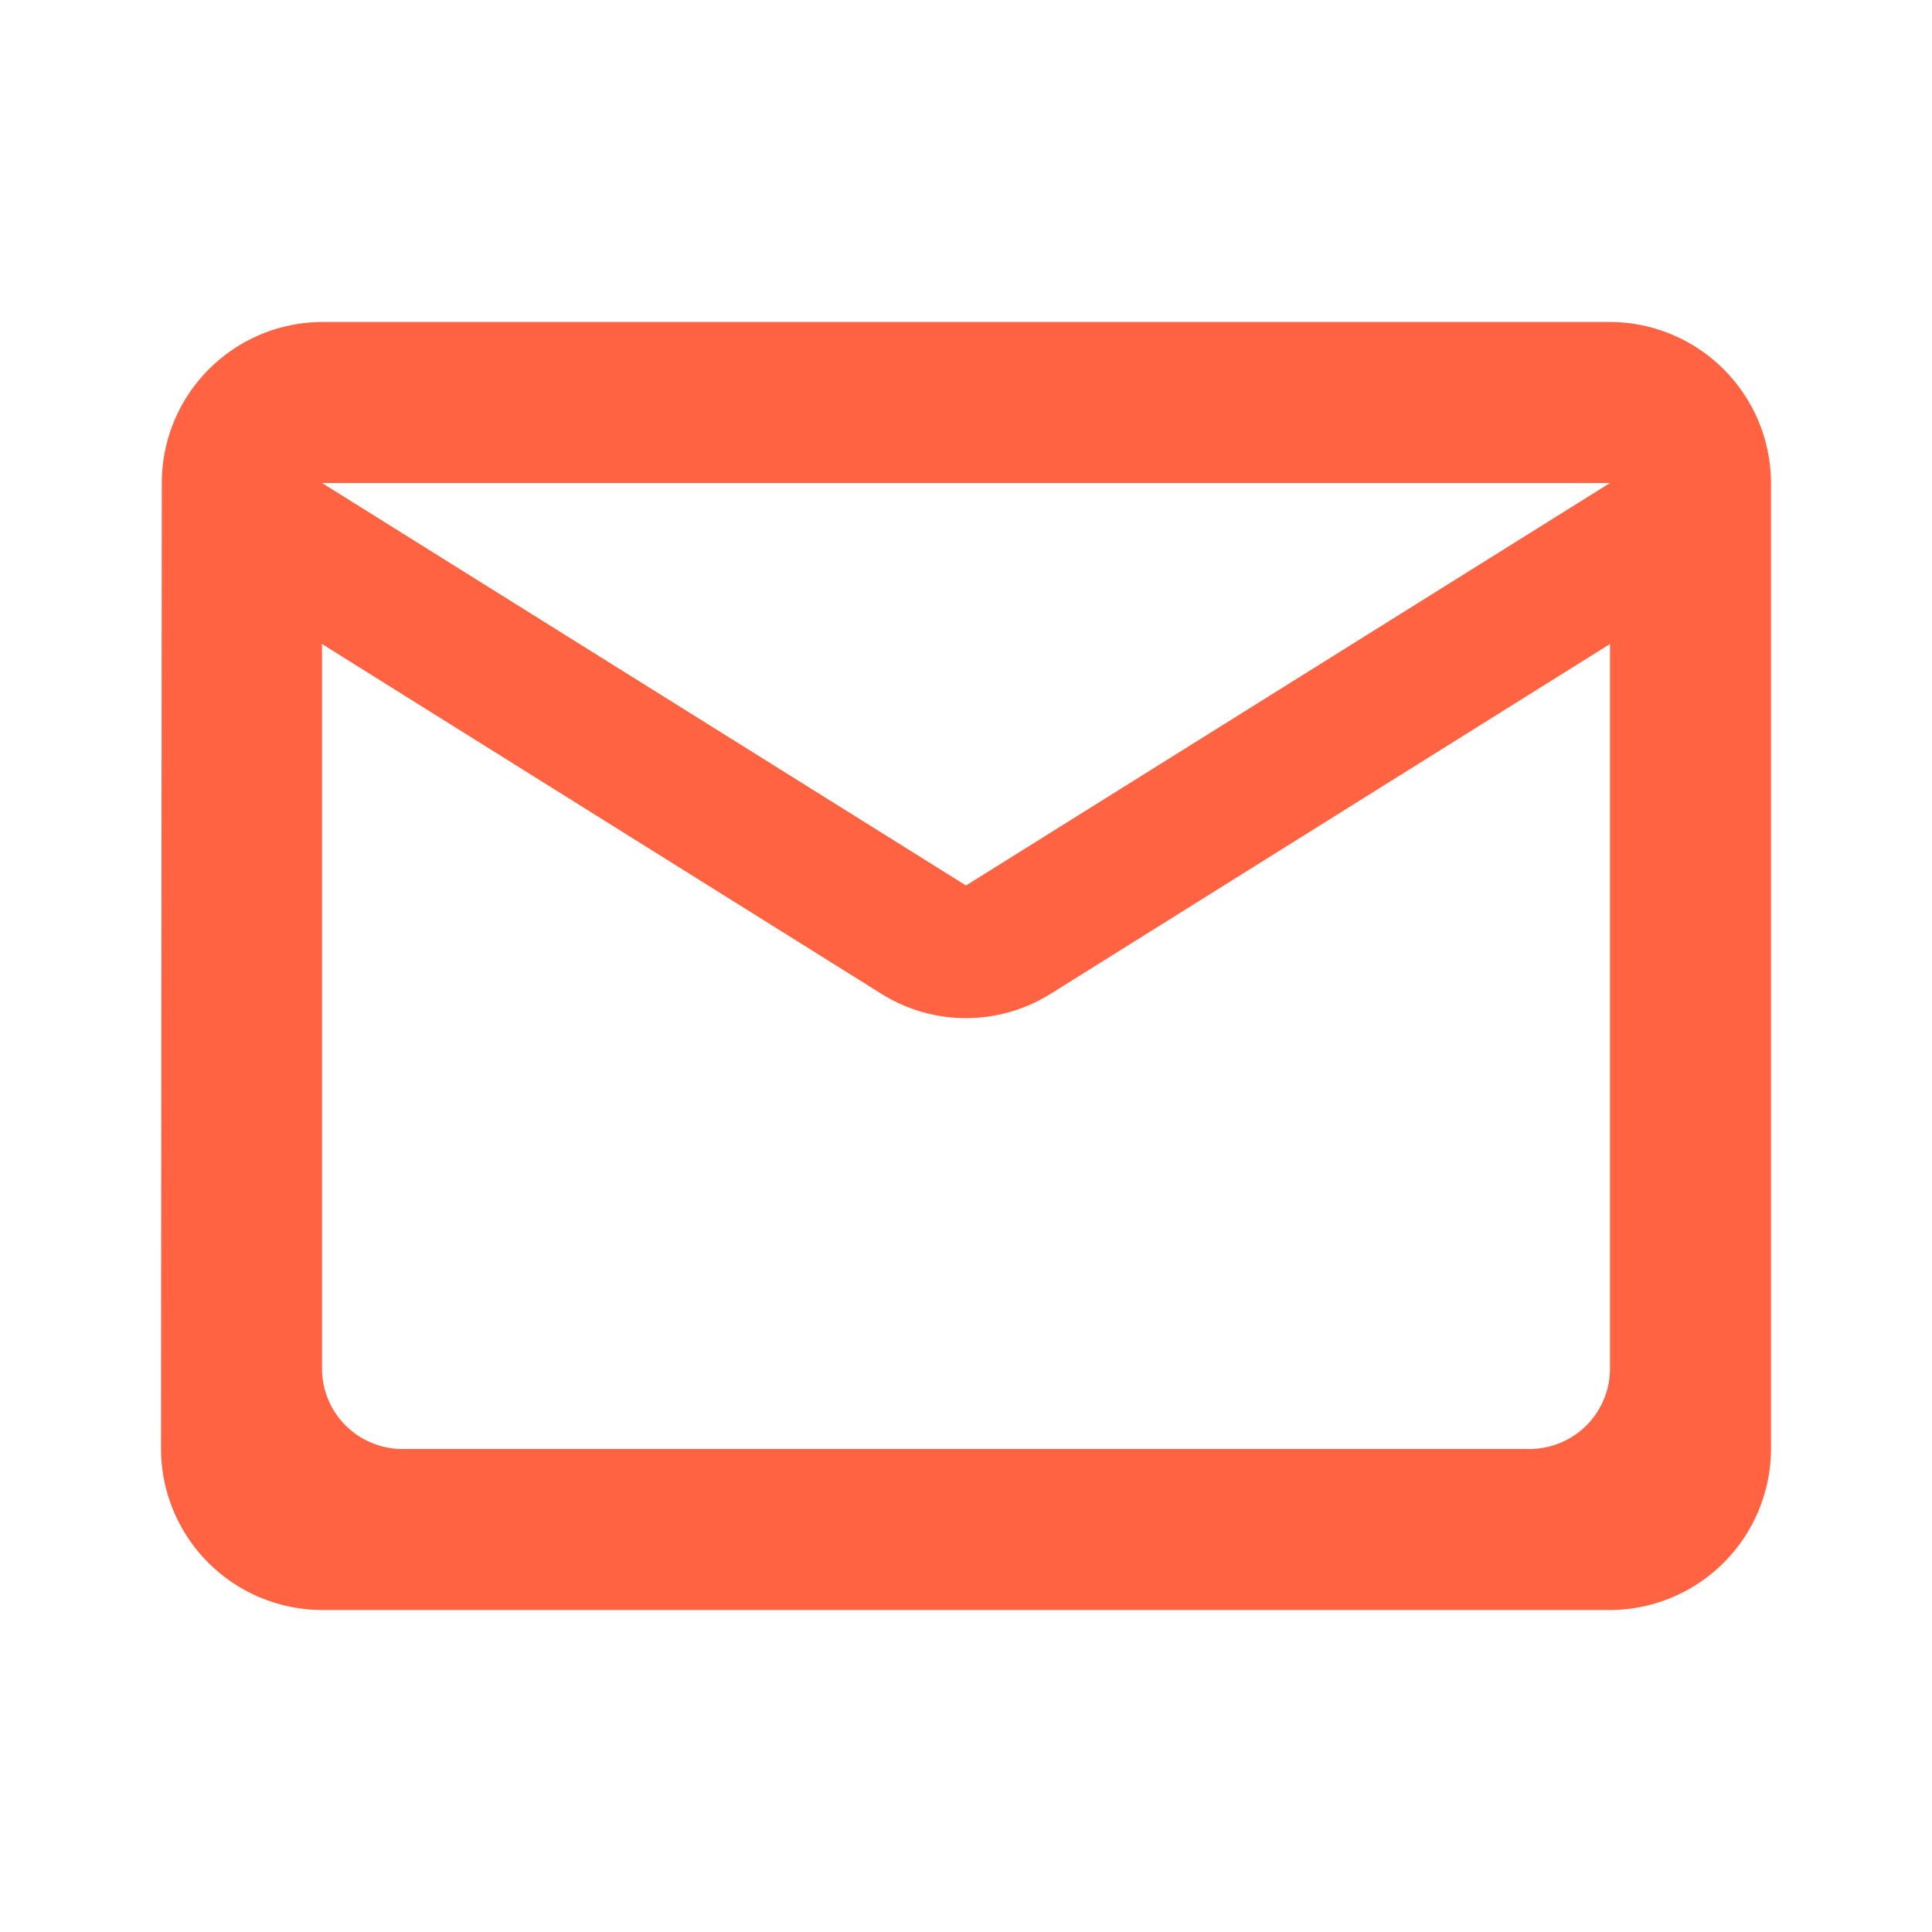 <svg xmlns="http://www.w3.org/2000/svg" width="24" height="24" viewBox="0 0 24 24">
  <g id="Icons" transform="translate(2 4)">
    <g id="Rounded" transform="translate(-102 -1264)">
      <g id="Communication" transform="translate(100 1162)">
        <g id="_-Round-_-Communication-_-mail_outline" data-name="-Round-/-Communication-/-mail_outline" transform="translate(0 98)">
          <g id="Grupo_281" data-name="Grupo 281">
            <path id="Path" d="M0,0H24V24H0Z" fill="none" fill-rule="evenodd"/>
            <path id="_Icon-Color" data-name="🔹Icon-Color" d="M20,4H4A2,2,0,0,0,2.01,6L2,18a2.006,2.006,0,0,0,2,2H20a2.006,2.006,0,0,0,2-2V6A2.006,2.006,0,0,0,20,4ZM19,18H5a1,1,0,0,1-1-1V8l6.94,4.34a1.981,1.981,0,0,0,2.12,0L20,8v9A1,1,0,0,1,19,18Zm-7-7L4,6H20Z" fill="#ff6342" fill-rule="evenodd"/>
          </g>
        </g>
      </g>
    </g>
  </g>
</svg>
